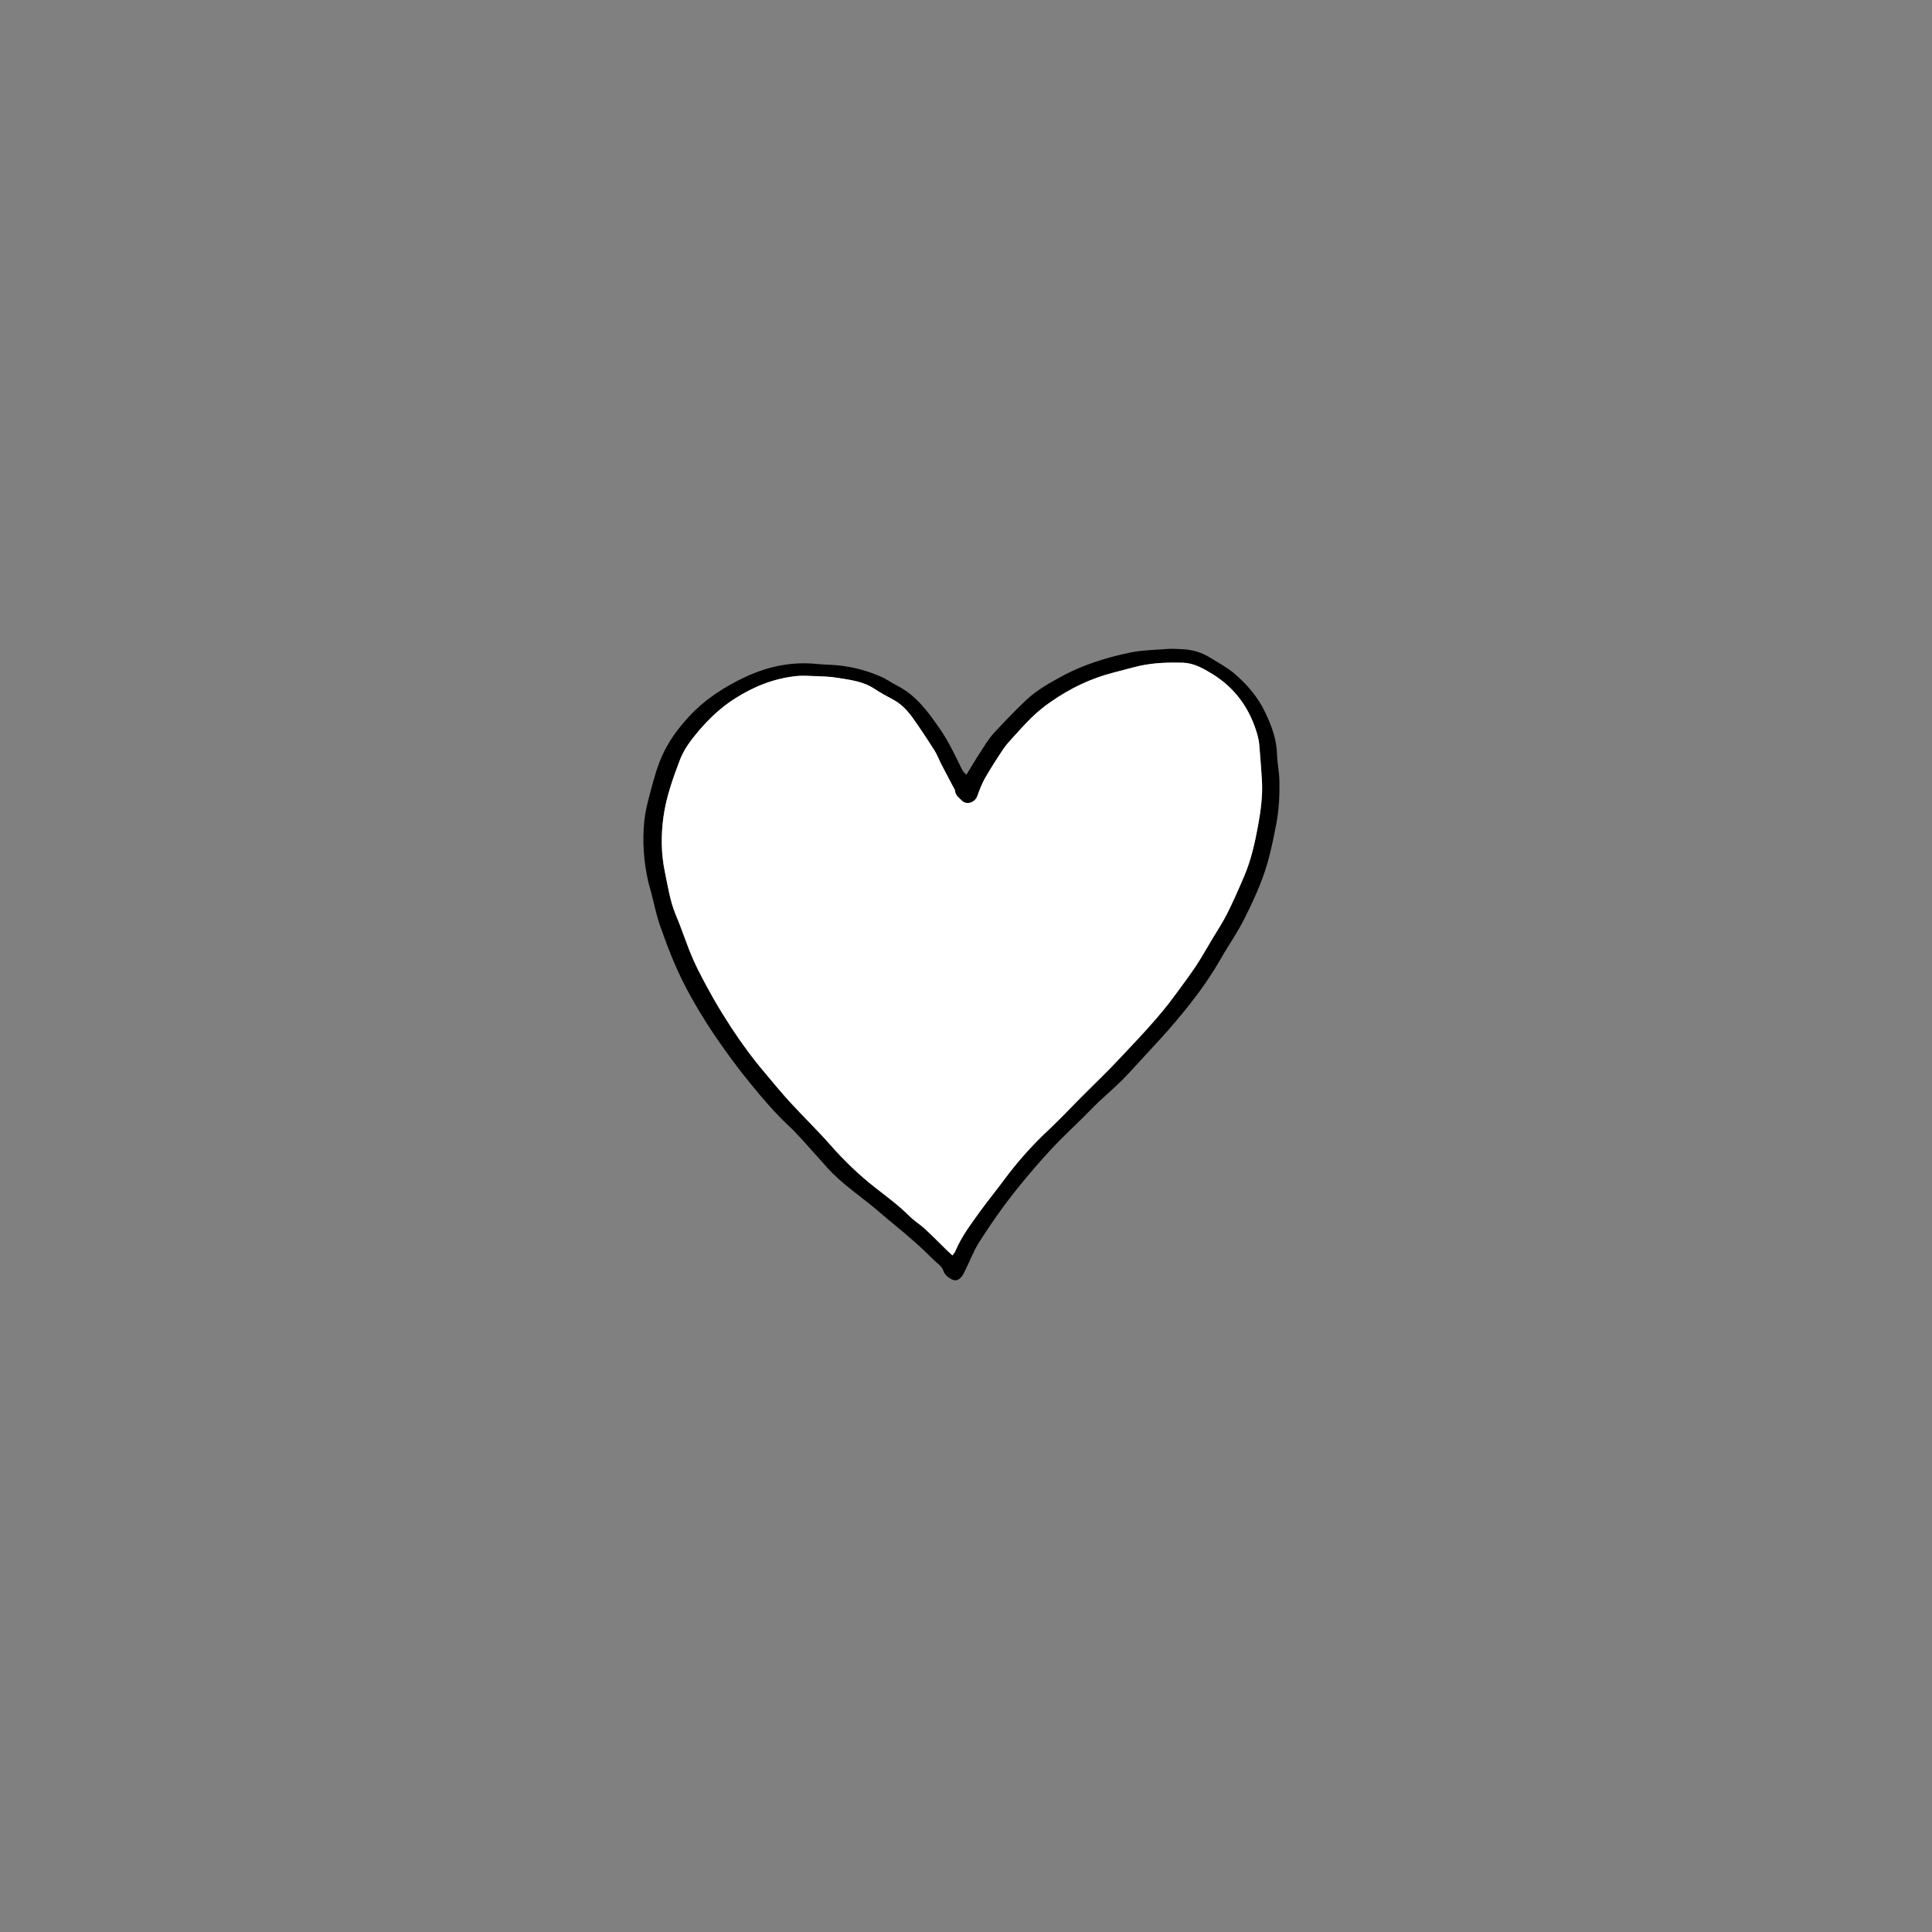 <svg id="Layer_1" xmlns="http://www.w3.org/2000/svg" viewBox="0 0 1000 1000">
    <rect x="0" y="0" width="1000" height="1000" fill="#808080" stroke="none"/>
    <style>
        .st0{fill:#fff}
    </style>
    <path d="M500.2 401c2.4-3.9 4.5-7.5 6.8-11s4.4-7.2 7.2-10.3c5.5-6 11.2-11.9 17.1-17.5 5.7-5.3 12.5-9 19.3-12.7 10.7-5.6 22-9.1 33.7-11.6 6.5-1.4 13.3-1.5 20-2 2.4-.2 4.9 0 7.3.1 5.2.2 10 1.5 14.4 4.2s9.1 5.2 13 8.5c6.5 5.6 12.2 12.2 15.9 20.1 3.3 6.9 5.9 14 6.1 21.8.1 4.4 1.1 8.8 1.2 13.2.2 7.6-.2 15.2-1.6 22.7-1 5.3-2.1 10.6-3.4 15.8-2.7 11.3-7.4 21.7-12.5 32-3.8 7.9-8.9 15-13.2 22.6-6.5 11.3-14.4 21.7-22.8 31.6-5.1 6.1-10.5 11.9-15.9 17.7-3.9 4.2-7.7 8.5-11.7 12.6-4.1 4-8.4 7.8-12.6 11.7-2.4 2.3-4.7 4.7-7 7-5.6 5.6-11.5 11-16.9 16.8-5.7 6.1-11.2 12.5-16.5 19-7.7 9.4-14.7 19.3-21.2 29.5-2.9 4.5-4.8 9.7-7.2 14.5-.6 1.2-1.1 2.4-1.9 3.4-1.8 2.3-3.8 2.6-6.2.9-1.5-1-2.7-2-3.4-4.1-.7-2.1-3.1-3.6-4.8-5.3-3.8-3.7-7.6-7.4-11.6-10.8-5.2-4.6-10.7-8.9-15.9-13.4-9.1-8-19.5-14.5-27.7-23.6-4.3-4.7-8.5-9.6-12.8-14.3-2.4-2.6-4.8-5.2-7.4-7.6-6.9-6.5-13.1-13.7-19.1-21.1-6.8-8.2-13-16.7-19-25.5-5.6-8.3-10.8-16.9-15.4-25.8-5.2-10.1-9.3-20.7-13-31.4-1.9-5.5-3-11.3-4.5-16.9-.4-1.7-1-3.4-1.4-5.1-2.4-10.5-3.2-21.2-2.1-31.9.5-4.6 1.6-9.1 2.8-13.6 2-7.5 3.9-15 7.3-21.9 3.4-6.9 8-13 13.2-18.6 8.3-8.9 18.4-15.4 29.4-20.5 11.7-5.4 24.1-7.9 37-6.5 2.2.2 4.4.3 6.6.4 9.1.4 17.9 2.5 26.3 6.2 2.8 1.2 5.3 3.1 8.1 4.5 10.1 5.1 16.3 13.8 22.5 22.8 4.3 6.3 7.6 13.2 10.9 20 .3.7.8 1.3 1.2 2 .5.6.9.9 1.4 1.4zM493 649.8c.7-1 1.3-1.6 1.6-2.4 3.1-7.4 8-13.7 12.6-20.2 4.2-5.8 8.8-11.3 13-17.1 5.8-7.8 12.2-15.1 19.1-21.9 2.9-2.9 5.9-5.6 8.8-8.5 4-4 7.8-8.1 11.8-12 6.3-6.3 12.8-12.4 18.9-19 10.3-11 20.9-21.8 29.8-34.1 3.5-4.8 7.1-9.6 10.4-14.5 3.1-4.7 5.8-9.6 8.7-14.4 2.5-4.3 5.3-8.4 7.5-12.8 3.2-6.4 6.1-13 8.9-19.6 3.4-8.2 5.3-16.8 7-25.5 1.4-7.7 2.5-15.5 2.1-23.4-.3-6.3-.9-12.5-1.4-18.8-.2-3.3-1.2-6.5-2.4-9.6-4.2-11.5-11.4-20.6-21.8-27-4.7-2.9-9.6-5.7-15.2-5.9-7.5-.3-15 0-22.4 1.6-4.7 1-9.4 2.4-14 3.6-11.6 3-22.1 8.1-31.9 14.9-4.9 3.4-9.4 7.3-13.5 11.7-2.2 2.4-4.5 4.8-6.7 7.3-1.6 1.8-3.3 3.6-4.6 5.6-3.3 5-6.5 10-9.5 15.1-1.6 2.8-2.8 6-3.9 9.1-1.2 3.4-5.5 5-8 2.5-1.5-1.4-3.4-2.7-3.6-5.2-.1-.7-.6-1.4-1-2.1-2-3.8-4.1-7.6-6-11.4-1.3-2.4-2.2-5.1-3.7-7.4-3.6-5.6-7.2-11.1-11-16.5-2.7-3.9-5.9-7.4-10.3-9.7-3.3-1.8-6.6-3.5-9.7-5.6-5.8-3.9-12.6-4.6-19.2-5.7-4.1-.7-8.3-.7-12.5-.9-2.9-.1-5.7-.3-8.6 0-11.6 1.2-22.2 5.4-32 11.7-7 4.5-13 10.1-18.5 16.5-4 4.7-7.8 9.6-10 15.5-3.6 9.5-7 19-8.4 29.2-1.3 9.5-1.3 19 .7 28.3 1.6 7.6 2.7 15.4 5.8 22.7 3.2 7.5 5.6 15.3 8.9 22.8 3 6.8 6.7 13.4 10.3 19.9 3 5.3 6.2 10.4 9.5 15.5 5.4 8.2 11.2 16.1 17.6 23.6 4.1 4.9 8.2 9.9 12.5 14.6 6.9 7.6 14.3 14.7 21.1 22.4 7.2 8.2 14.9 15.6 23.5 22.3 6 4.7 12.1 9.1 17.5 14.6 2.4 2.4 5.4 4.2 7.9 6.5 4 3.7 7.9 7.7 11.8 11.5.7.6 1.5 1.3 2.5 2.2z"/>
    <path class="st0" d="M493 649.8c-1-.9-1.8-1.6-2.5-2.3-3.9-3.8-7.8-7.8-11.8-11.5-2.5-2.3-5.5-4.1-7.9-6.5-5.4-5.4-11.5-9.9-17.5-14.6-8.6-6.7-16.3-14.1-23.5-22.3-6.8-7.7-14.2-14.9-21.1-22.4-4.3-4.7-8.4-9.7-12.5-14.6-6.4-7.5-12.2-15.4-17.6-23.6-3.3-5.1-6.5-10.2-9.5-15.5-3.6-6.5-7.3-13.1-10.3-19.9-3.3-7.4-5.7-15.3-8.9-22.8-3.1-7.3-4.2-15.1-5.8-22.7-1.9-9.3-2-18.8-.7-28.3 1.4-10.1 4.8-19.7 8.4-29.2 2.2-5.9 6-10.8 10-15.5 5.4-6.3 11.4-12 18.5-16.5 9.8-6.3 20.4-10.5 32-11.7 2.8-.3 5.7-.1 8.6 0 4.2.2 8.4.2 12.5.9 6.6 1.1 13.3 1.8 19.2 5.7 3.1 2.1 6.4 3.8 9.7 5.6 4.3 2.3 7.5 5.8 10.3 9.7 3.8 5.4 7.5 10.9 11 16.5 1.5 2.3 2.4 4.9 3.7 7.4l6 11.4c.4.7.9 1.4 1 2.1.2 2.5 2.2 3.8 3.6 5.2 2.5 2.5 6.9.9 8-2.5 1.1-3.1 2.3-6.2 3.9-9.1 3-5.2 6.2-10.2 9.5-15.1 1.3-2 3-3.8 4.6-5.6 2.2-2.5 4.5-4.9 6.7-7.3 4.1-4.4 8.5-8.3 13.5-11.7 9.8-6.8 20.3-11.9 31.9-14.9 4.7-1.2 9.3-2.5 14-3.6 7.4-1.6 14.9-1.8 22.4-1.6 5.6.2 10.5 3 15.2 5.9 10.4 6.4 17.6 15.5 21.8 27 1.1 3.1 2.1 6.3 2.4 9.6.5 6.3 1 12.5 1.4 18.8.4 7.9-.7 15.7-2.1 23.4-1.6 8.7-3.5 17.3-7 25.5-2.8 6.6-5.7 13.2-8.9 19.6-2.2 4.4-4.9 8.6-7.5 12.8-2.9 4.8-5.6 9.7-8.7 14.4-3.3 5-6.9 9.7-10.4 14.5-8.9 12.3-19.5 23.1-29.8 34.1-6.1 6.5-12.6 12.6-18.9 19-4 4-7.8 8.1-11.8 12-2.9 2.9-5.8 5.7-8.8 8.5-6.9 6.8-13.3 14.1-19.1 21.9-4.3 5.8-8.8 11.3-13 17.1-4.6 6.4-9.5 12.8-12.6 20.2-.3.9-1 1.6-1.6 2.5z"/>
</svg>
